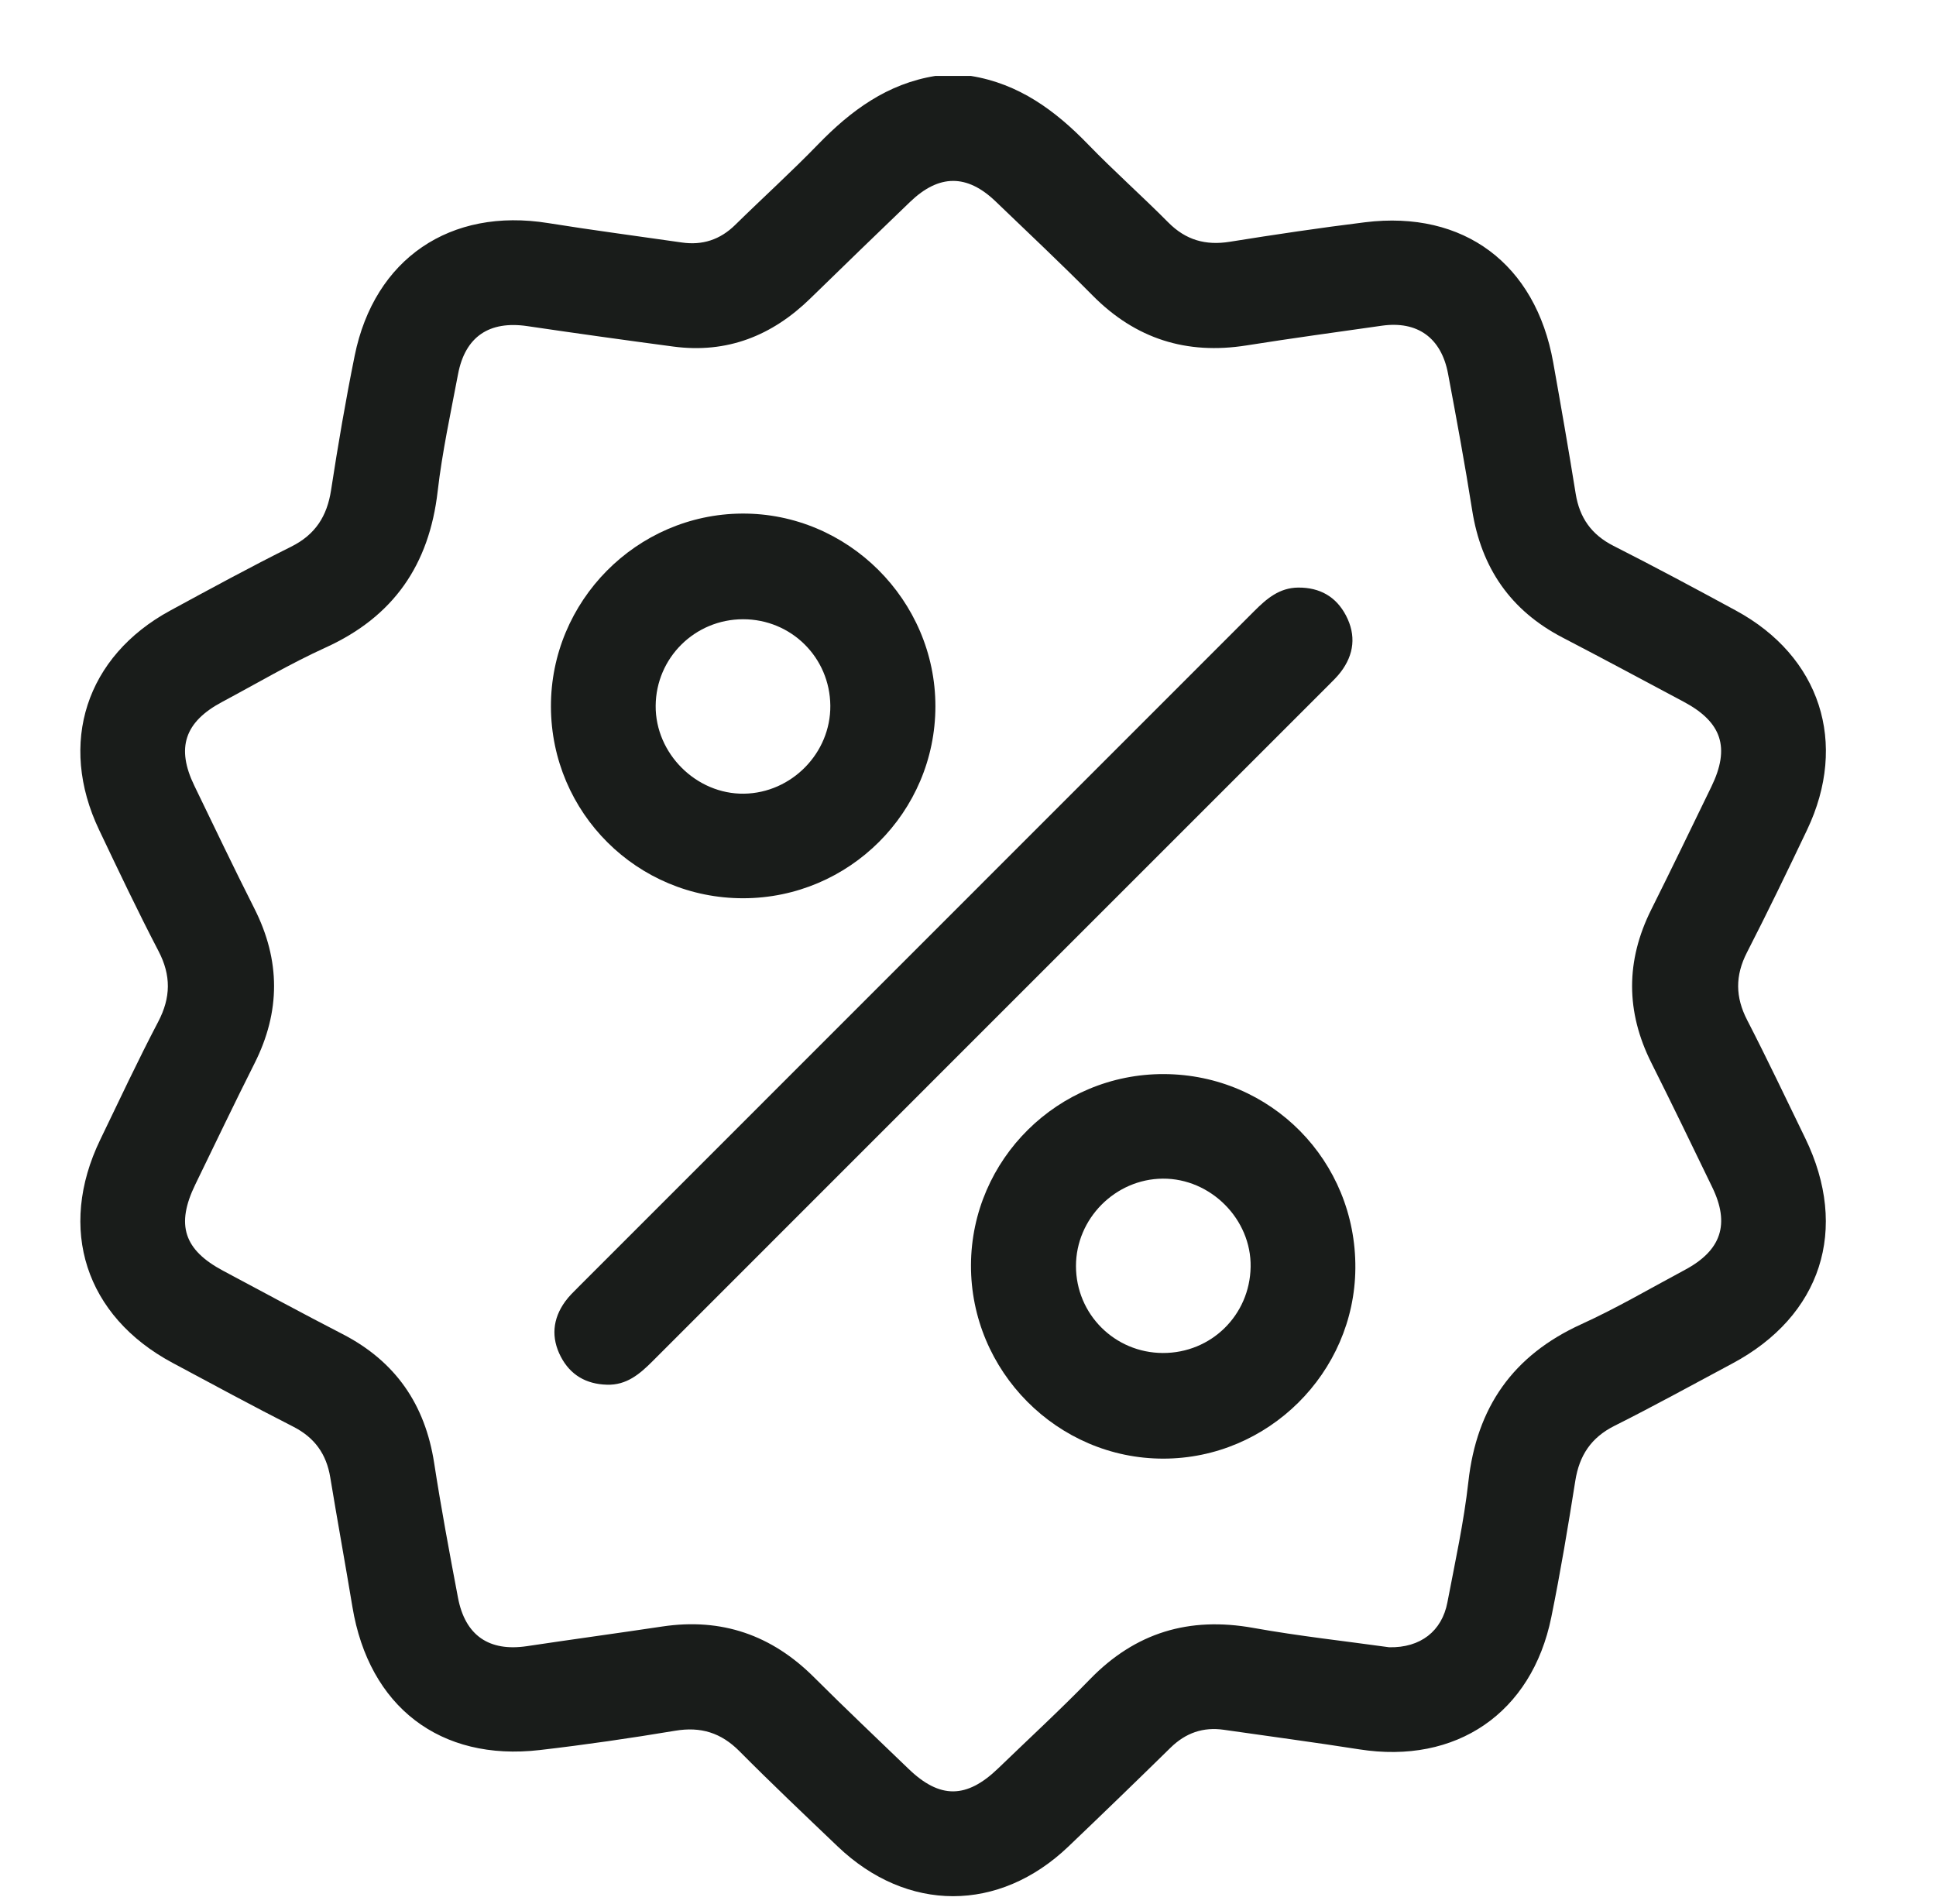 <svg width="61" height="60" viewBox="0 0 61 60" fill="none" xmlns="http://www.w3.org/2000/svg">
<path fill-rule="evenodd" clip-rule="evenodd" d="M30.591 2.393C32.1 2.636 33.249 3.481 34.284 4.55C35.102 5.395 35.984 6.176 36.812 7.011C37.362 7.565 37.985 7.741 38.747 7.619C40.165 7.392 41.586 7.18 43.011 7.004C46.122 6.621 48.385 8.316 48.939 11.422C49.185 12.799 49.425 14.177 49.647 15.558C49.769 16.316 50.143 16.848 50.838 17.201C52.135 17.858 53.417 18.546 54.695 19.24C57.355 20.683 58.241 23.414 56.938 26.151C56.321 27.447 55.697 28.74 55.042 30.017C54.669 30.746 54.676 31.422 55.051 32.147C55.683 33.373 56.273 34.62 56.877 35.861C58.274 38.73 57.389 41.47 54.58 42.969C53.346 43.627 52.122 44.304 50.872 44.93C50.133 45.3 49.762 45.863 49.635 46.664C49.408 48.1 49.169 49.536 48.879 50.961C48.263 53.989 45.879 55.607 42.827 55.126C41.408 54.903 39.984 54.715 38.563 54.51C37.907 54.415 37.357 54.609 36.881 55.075C35.815 56.121 34.742 57.159 33.661 58.191C31.476 60.276 28.582 60.274 26.396 58.188C25.356 57.195 24.312 56.206 23.3 55.186C22.721 54.603 22.083 54.404 21.272 54.54C19.856 54.776 18.434 54.983 17.008 55.148C13.868 55.513 11.624 53.78 11.104 50.637C10.879 49.276 10.63 47.918 10.406 46.557C10.285 45.82 9.914 45.302 9.24 44.958C7.961 44.306 6.698 43.623 5.433 42.945C2.69 41.474 1.8 38.724 3.159 35.913C3.759 34.671 4.344 33.42 4.984 32.199C5.384 31.436 5.394 30.737 4.994 29.97C4.339 28.714 3.732 27.433 3.123 26.153C1.822 23.42 2.709 20.682 5.365 19.24C6.626 18.555 7.888 17.868 9.173 17.228C9.935 16.848 10.304 16.27 10.431 15.448C10.649 14.029 10.891 12.613 11.176 11.206C11.797 8.149 14.19 6.533 17.272 7.03C18.671 7.255 20.077 7.438 21.48 7.641C22.134 7.736 22.69 7.554 23.165 7.087C24.031 6.236 24.932 5.421 25.776 4.55C26.812 3.481 27.96 2.636 29.47 2.393C29.844 2.393 30.217 2.393 30.591 2.393ZM43.77 51.909C44.759 51.93 45.432 51.401 45.605 50.495C45.846 49.231 46.124 47.969 46.266 46.693C46.526 44.35 47.668 42.712 49.823 41.73C50.941 41.221 52.006 40.595 53.091 40.015C54.237 39.402 54.512 38.573 53.95 37.413C53.317 36.105 52.685 34.795 52.033 33.496C51.223 31.88 51.221 30.278 52.029 28.661C52.671 27.378 53.293 26.084 53.921 24.793C54.52 23.562 54.258 22.758 53.048 22.113C51.782 21.438 50.517 20.758 49.243 20.096C47.596 19.242 46.671 17.896 46.384 16.07C46.158 14.633 45.893 13.203 45.625 11.774C45.412 10.641 44.657 10.105 43.538 10.264C42.116 10.466 40.693 10.66 39.275 10.885C37.386 11.185 35.781 10.679 34.429 9.314C33.431 8.306 32.397 7.334 31.374 6.351C30.469 5.48 29.586 5.485 28.674 6.363C27.625 7.373 26.576 8.384 25.535 9.402C24.329 10.581 22.908 11.146 21.215 10.921C19.68 10.717 18.147 10.503 16.616 10.277C15.418 10.1 14.657 10.605 14.432 11.791C14.2 13.018 13.933 14.244 13.79 15.482C13.524 17.797 12.402 19.431 10.263 20.404C9.145 20.912 8.082 21.542 6.996 22.121C5.816 22.751 5.545 23.567 6.123 24.759C6.749 26.051 7.366 27.347 8.014 28.628C8.84 30.261 8.843 31.877 8.019 33.511C7.382 34.776 6.772 36.055 6.152 37.329C5.536 38.597 5.793 39.387 7.036 40.048C8.286 40.714 9.532 41.39 10.791 42.039C12.461 42.899 13.395 44.257 13.68 46.106C13.899 47.524 14.163 48.936 14.43 50.346C14.657 51.543 15.413 52.053 16.605 51.874C18.025 51.661 19.448 51.468 20.868 51.255C22.738 50.975 24.318 51.524 25.652 52.858C26.629 53.834 27.634 54.783 28.628 55.742C29.612 56.691 30.454 56.686 31.449 55.727C32.416 54.793 33.406 53.882 34.342 52.918C35.775 51.442 37.471 50.937 39.488 51.299C40.937 51.559 42.404 51.718 43.77 51.909Z" fill="#191C1A"/>
<path fill-rule="evenodd" clip-rule="evenodd" d="M19.119 43.635C18.469 43.617 17.971 43.33 17.67 42.752C17.359 42.154 17.411 41.562 17.807 41.014C17.926 40.849 18.076 40.705 18.221 40.56C25.32 33.459 32.42 26.36 39.518 19.258C39.908 18.867 40.309 18.521 40.905 18.516C41.585 18.511 42.099 18.802 42.41 19.398C42.733 20.017 42.668 20.624 42.241 21.181C42.129 21.328 41.993 21.459 41.861 21.591C34.762 28.691 27.661 35.79 20.564 42.892C20.159 43.298 19.741 43.657 19.119 43.635Z" fill="#191C1A"/>
<path fill-rule="evenodd" clip-rule="evenodd" d="M23.421 28.306C20.079 28.312 17.371 25.617 17.359 22.272C17.348 18.945 20.057 16.205 23.378 16.184C26.713 16.163 29.474 18.916 29.473 22.258C29.471 25.59 26.759 28.3 23.421 28.306ZM23.411 19.514C21.894 19.516 20.67 20.729 20.659 22.241C20.648 23.748 21.941 25.033 23.444 25.011C24.942 24.988 26.176 23.729 26.162 22.236C26.148 20.718 24.929 19.512 23.411 19.514Z" fill="#191C1A"/>
<path fill-rule="evenodd" clip-rule="evenodd" d="M36.677 33.847C40.05 33.862 42.731 36.584 42.705 39.966C42.68 43.261 39.954 45.964 36.655 45.965C33.317 45.967 30.578 43.207 30.594 39.86C30.61 36.532 33.34 33.833 36.677 33.847ZM36.638 42.636C38.16 42.641 39.378 41.447 39.405 39.925C39.432 38.423 38.147 37.131 36.637 37.142C35.14 37.153 33.901 38.402 33.902 39.898C33.904 41.413 35.121 42.63 36.638 42.636Z" fill="#191C1A"/>
</svg>
